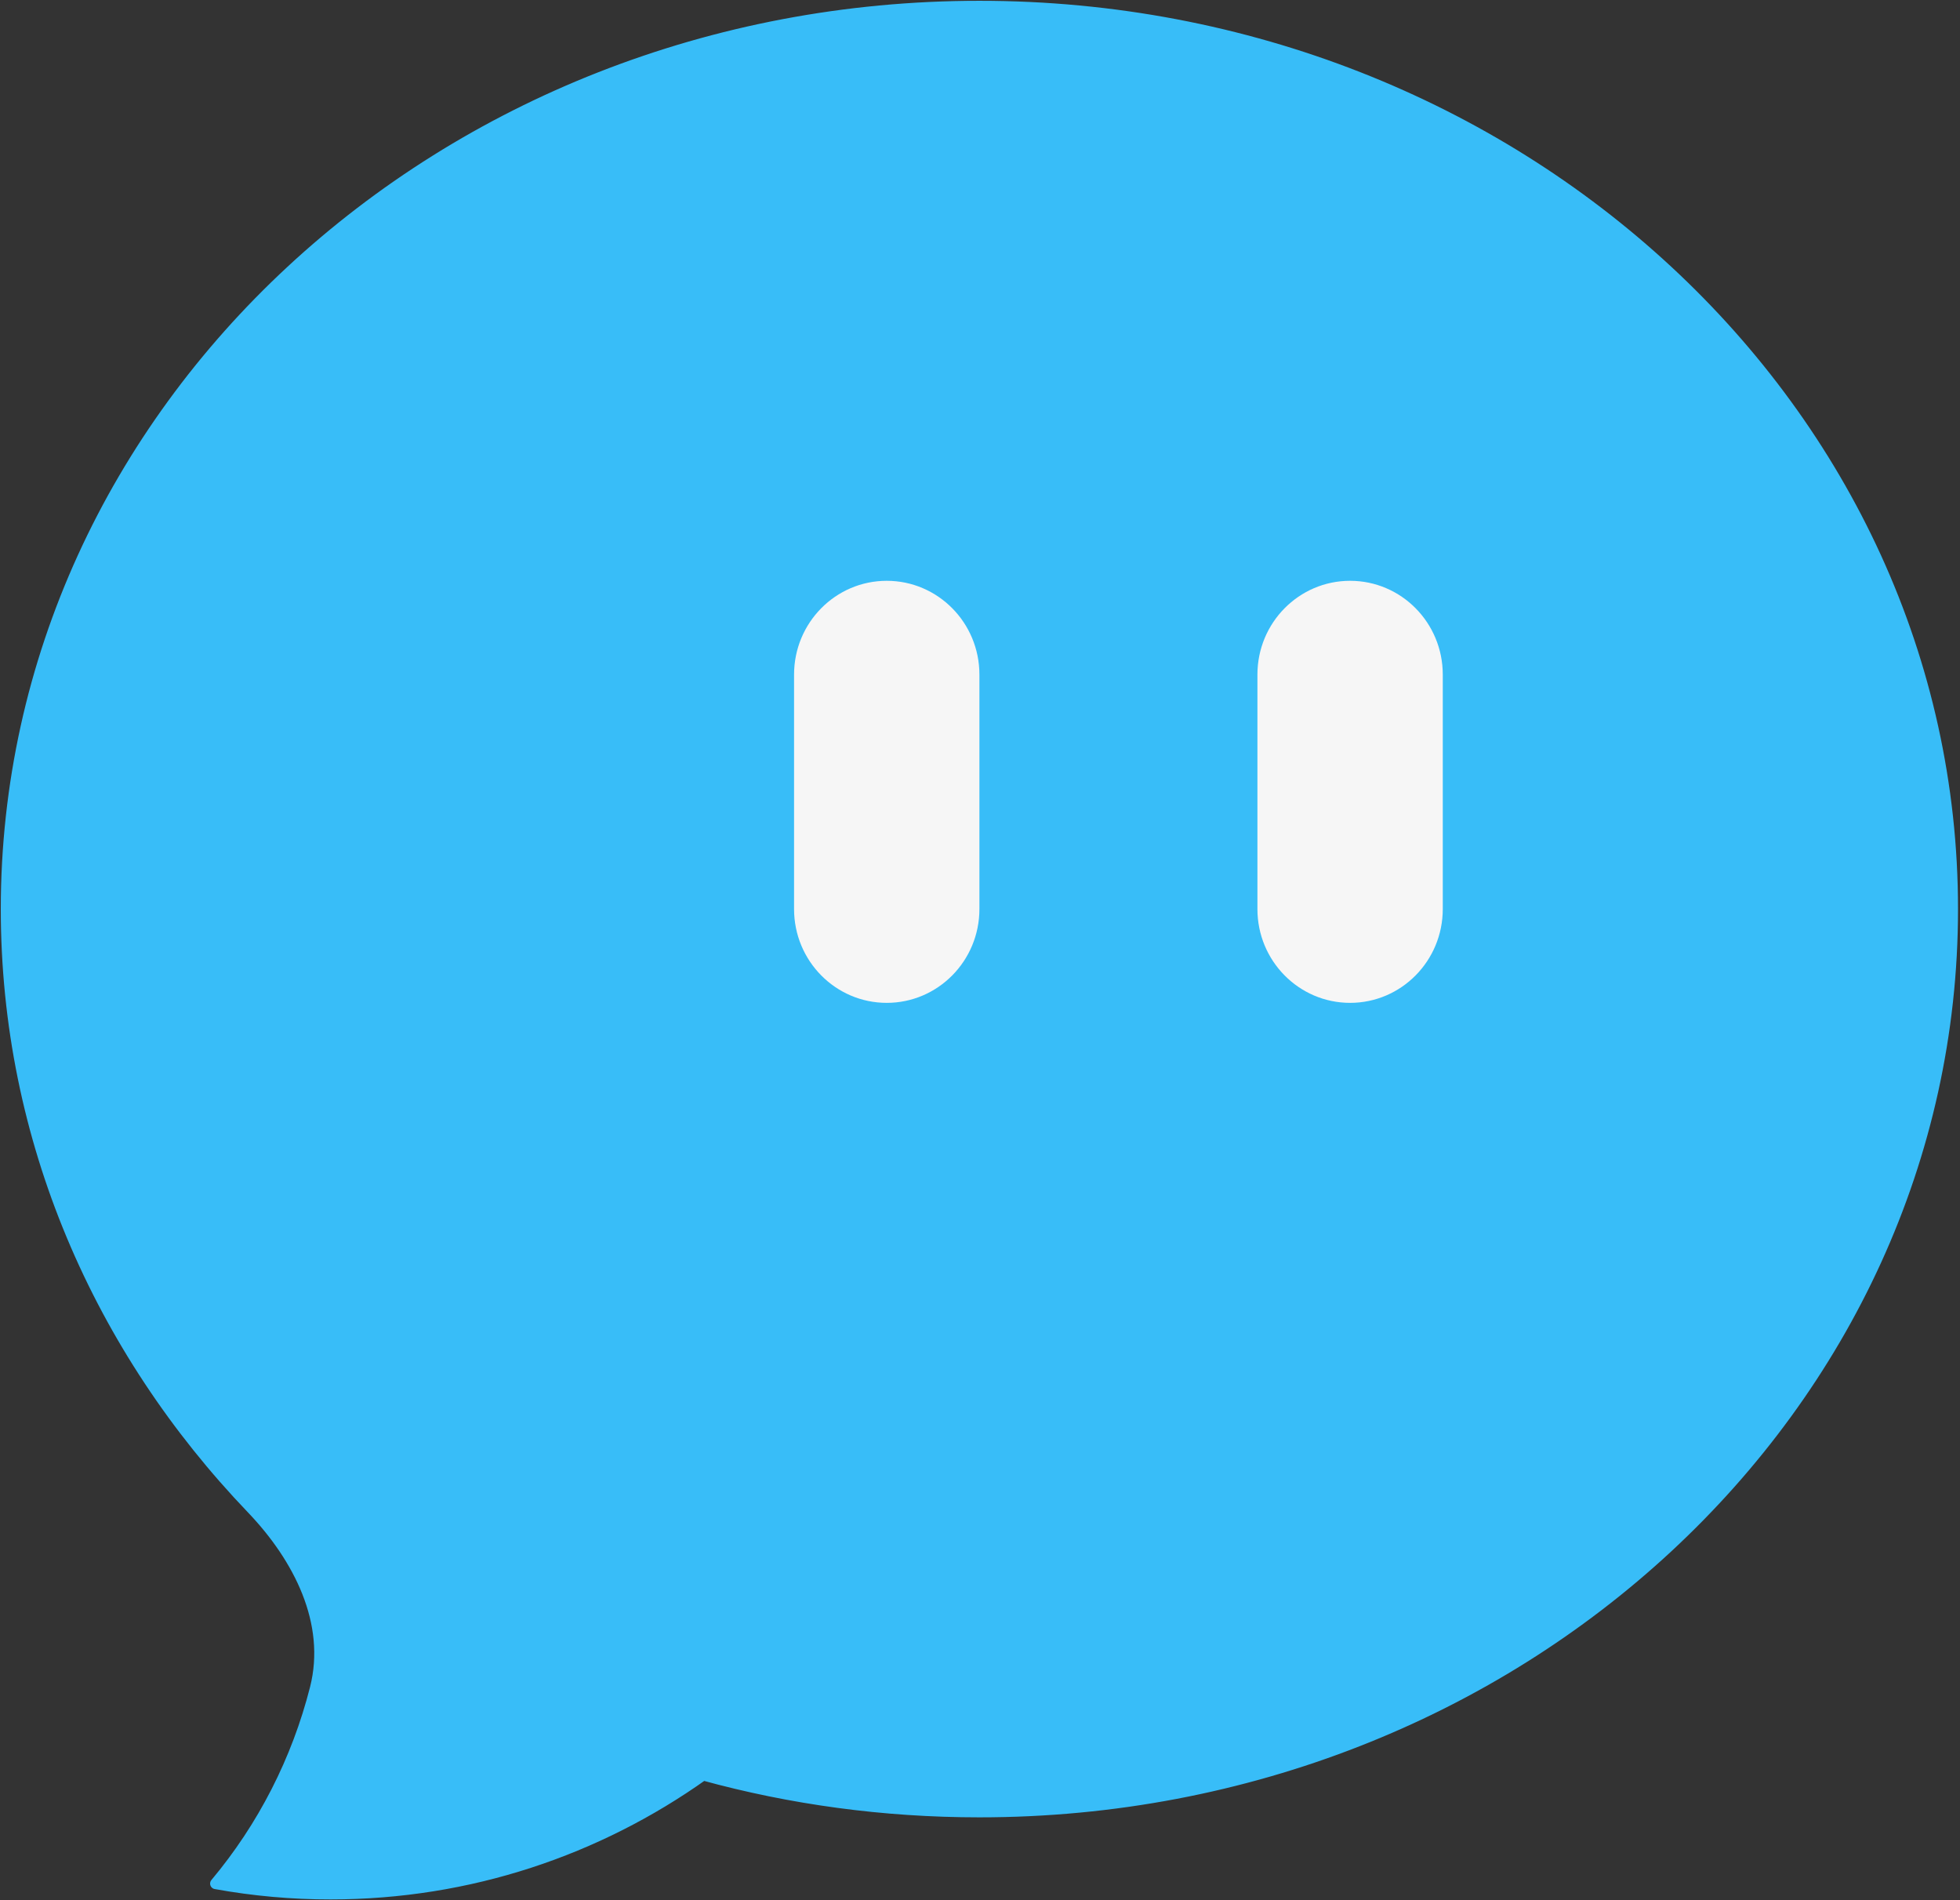 <svg width="619" height="600" viewBox="0 0 619 600" fill="none" xmlns="http://www.w3.org/2000/svg">
<rect x="0" y="0" width="619" height="600" fill="#333333" stroke="none"/>
<path d="M309.312 572.087C479.018 572.087 616.625 444.457 616.625 287.043C616.625 129.63 479.018 2 309.312 2C139.607 2 2 129.63 2 287.043C2 359.738 31.331 426.041 79.614 476.382C94.365 491.826 104.881 512.313 99.623 533.079C93.865 555.785 83.088 576.873 68.106 594.752C80.097 596.931 92.256 598.018 104.437 598C148.212 598 188.777 584.11 222.069 560.444C249.728 568.044 279.025 572.087 309.312 572.087Z" fill="#38BDF8" stroke="#38BDF8" stroke-width="3.5" stroke-linecap="round" stroke-linejoin="round"/>
<path d="M455.651 213.006C455.651 196.65 442.548 183.391 426.384 183.391C410.219 183.391 397.116 196.65 397.116 213.006V287.044C397.116 303.399 410.219 316.658 426.384 316.658C442.548 316.658 455.651 303.399 455.651 287.044V213.006Z" fill="#F6F6F6"/>
<path d="M309.314 213.006C309.314 196.65 296.21 183.391 280.046 183.391C263.882 183.391 250.778 196.65 250.778 213.006V287.044C250.778 303.399 263.882 316.658 280.046 316.658C296.21 316.658 309.314 303.399 309.314 287.044V213.006Z" fill="#F6F6F6"/>
</svg>
